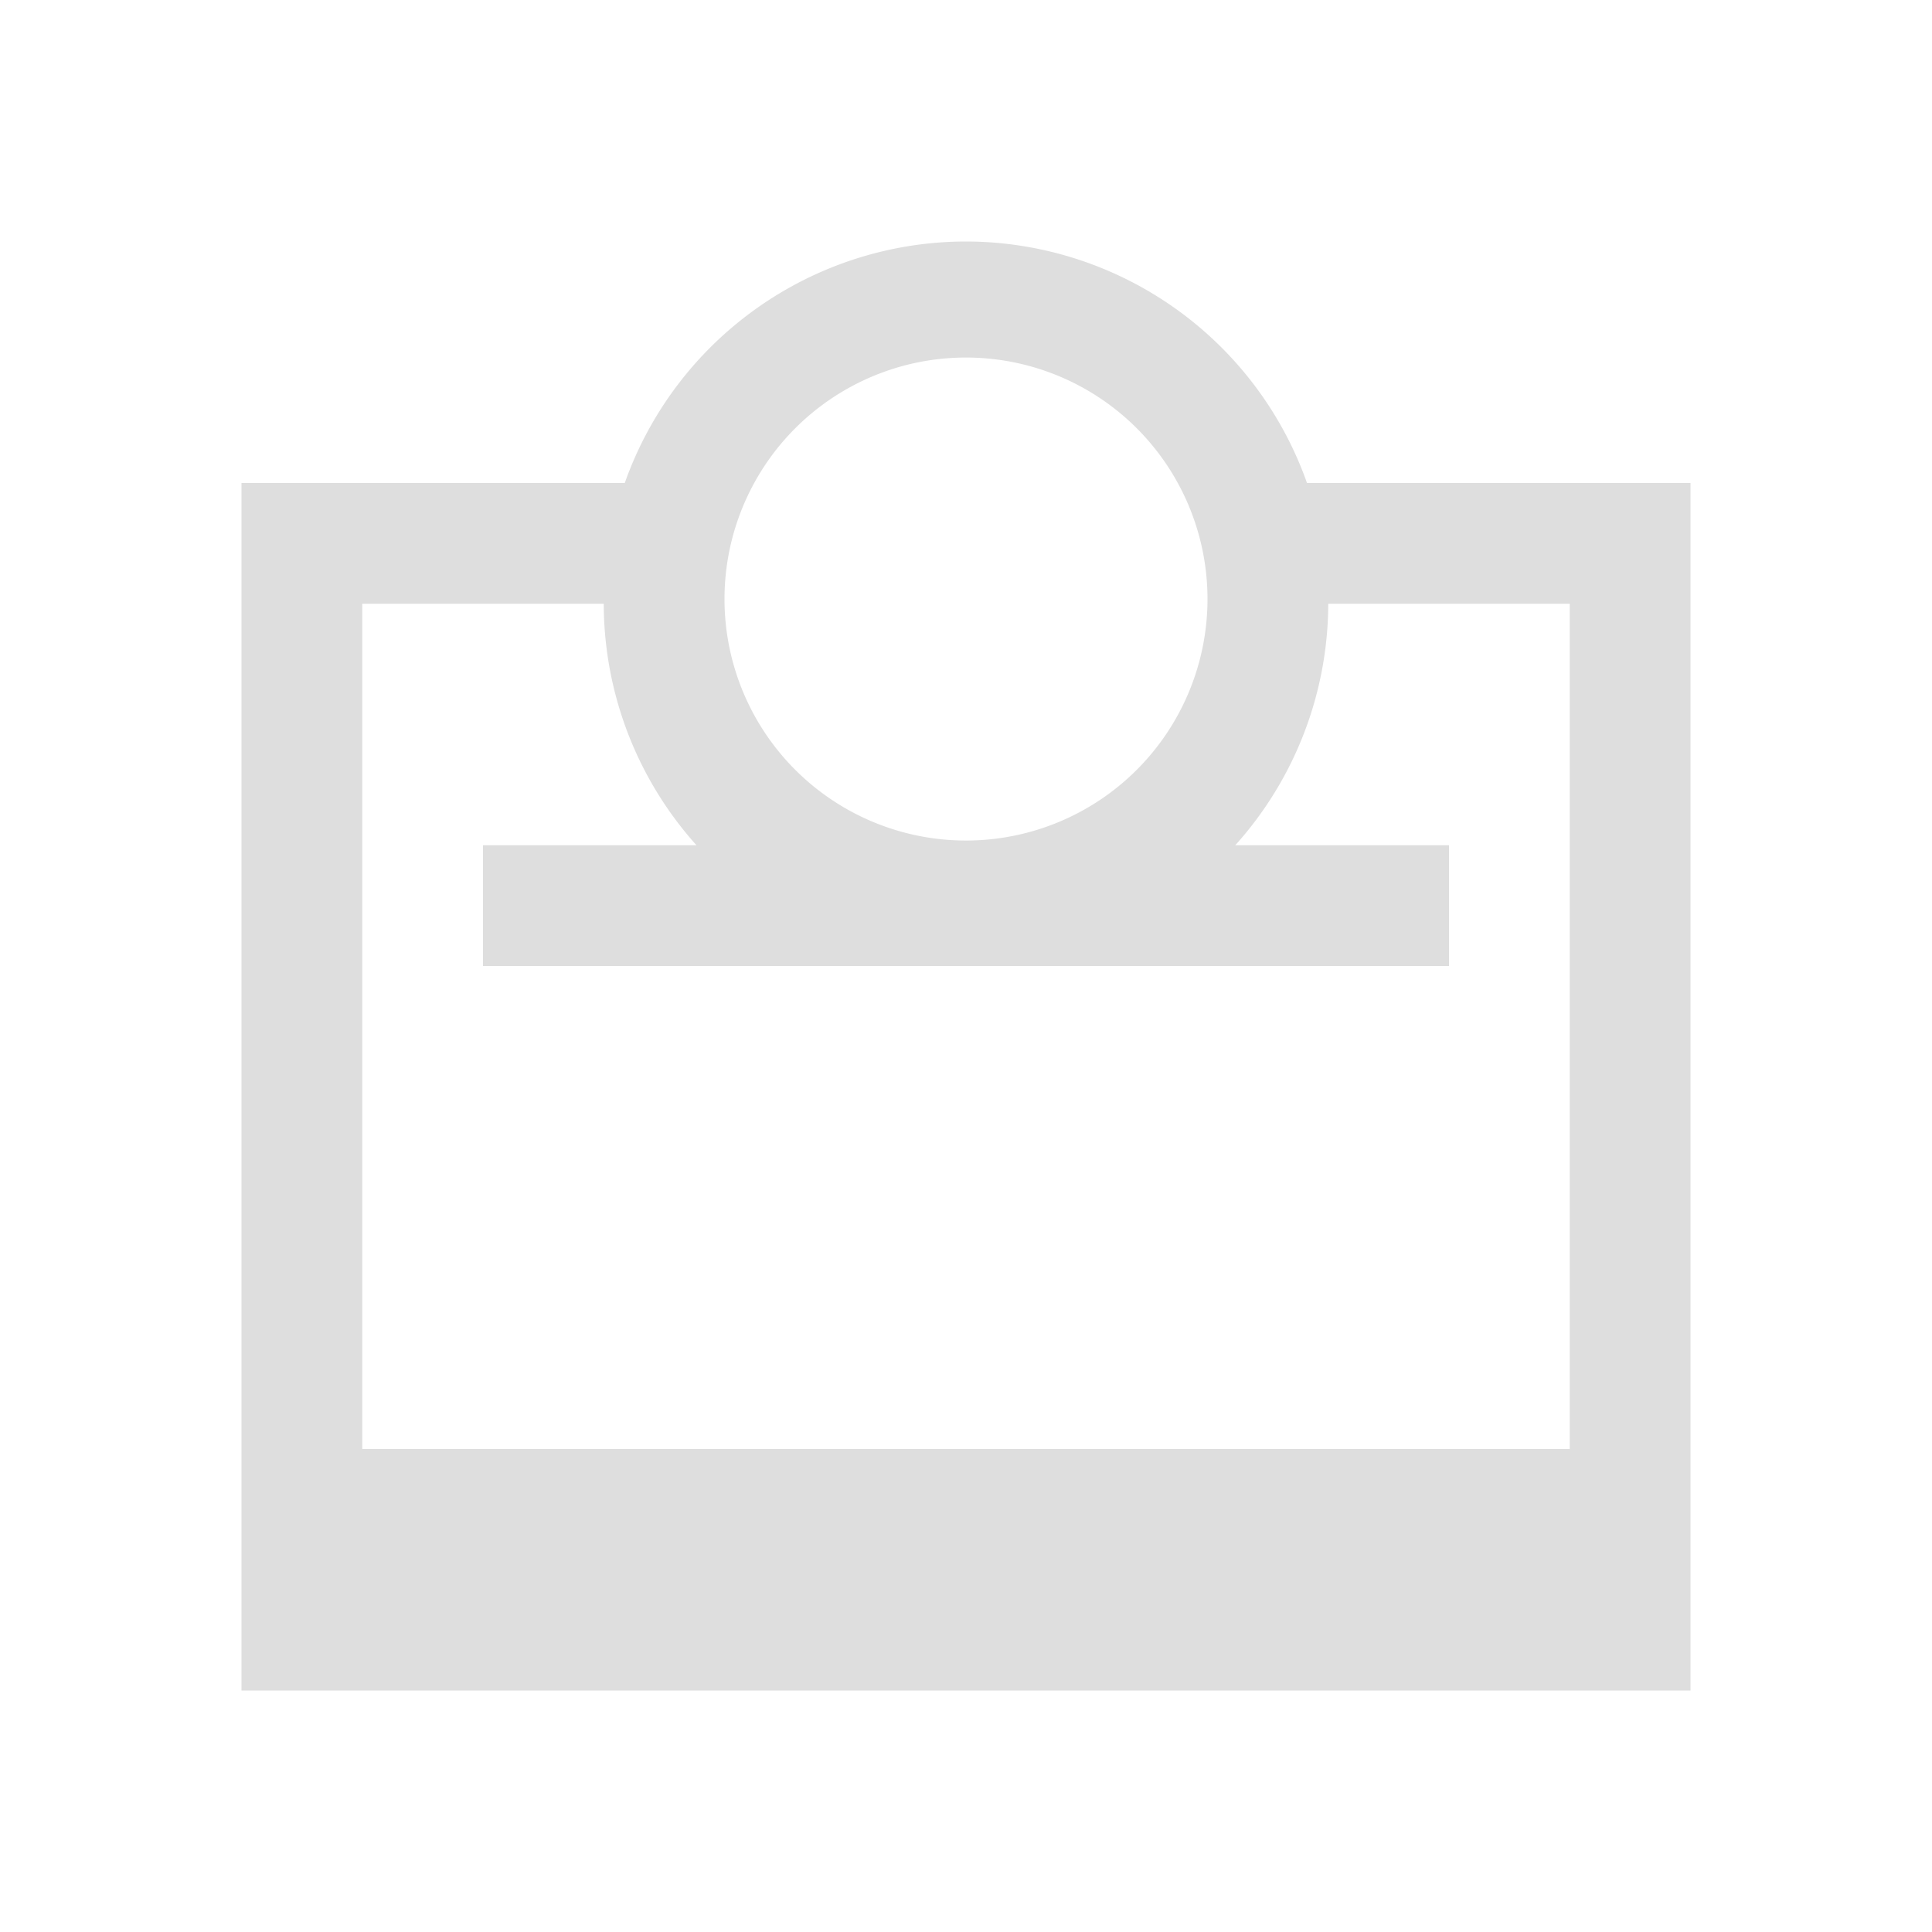 <svg viewBox="0 0 16 16" xmlns="http://www.w3.org/2000/svg">
  <defs id="defs3051">
    <style type="text/css" id="current-color-scheme">
      .ColorScheme-Text {
        color:#dedede;
      }
      </style>
  </defs>
    <path
        style="fill:currentColor;fill-opacity:1;stroke:none" 
        d="m8 2a3 3 0 0 0-2.826 2h-3.174v10h12v-10h-3.176a3 3 0 0 0-2.824-2zm0 0.961a2 2 0 0 1 2 2 2 2 0 0 1-2 2 2 2 0 0 1-2-2 2 2 0 0 1 2-2zm-5 2.039h2a3 3 0 0 0 0.768 2h-1.768v1h8v-1h-1.77a3 3 0 0 0 0.77-2h2v7h-10z"
        class="ColorScheme-Text"
    />
</svg>
